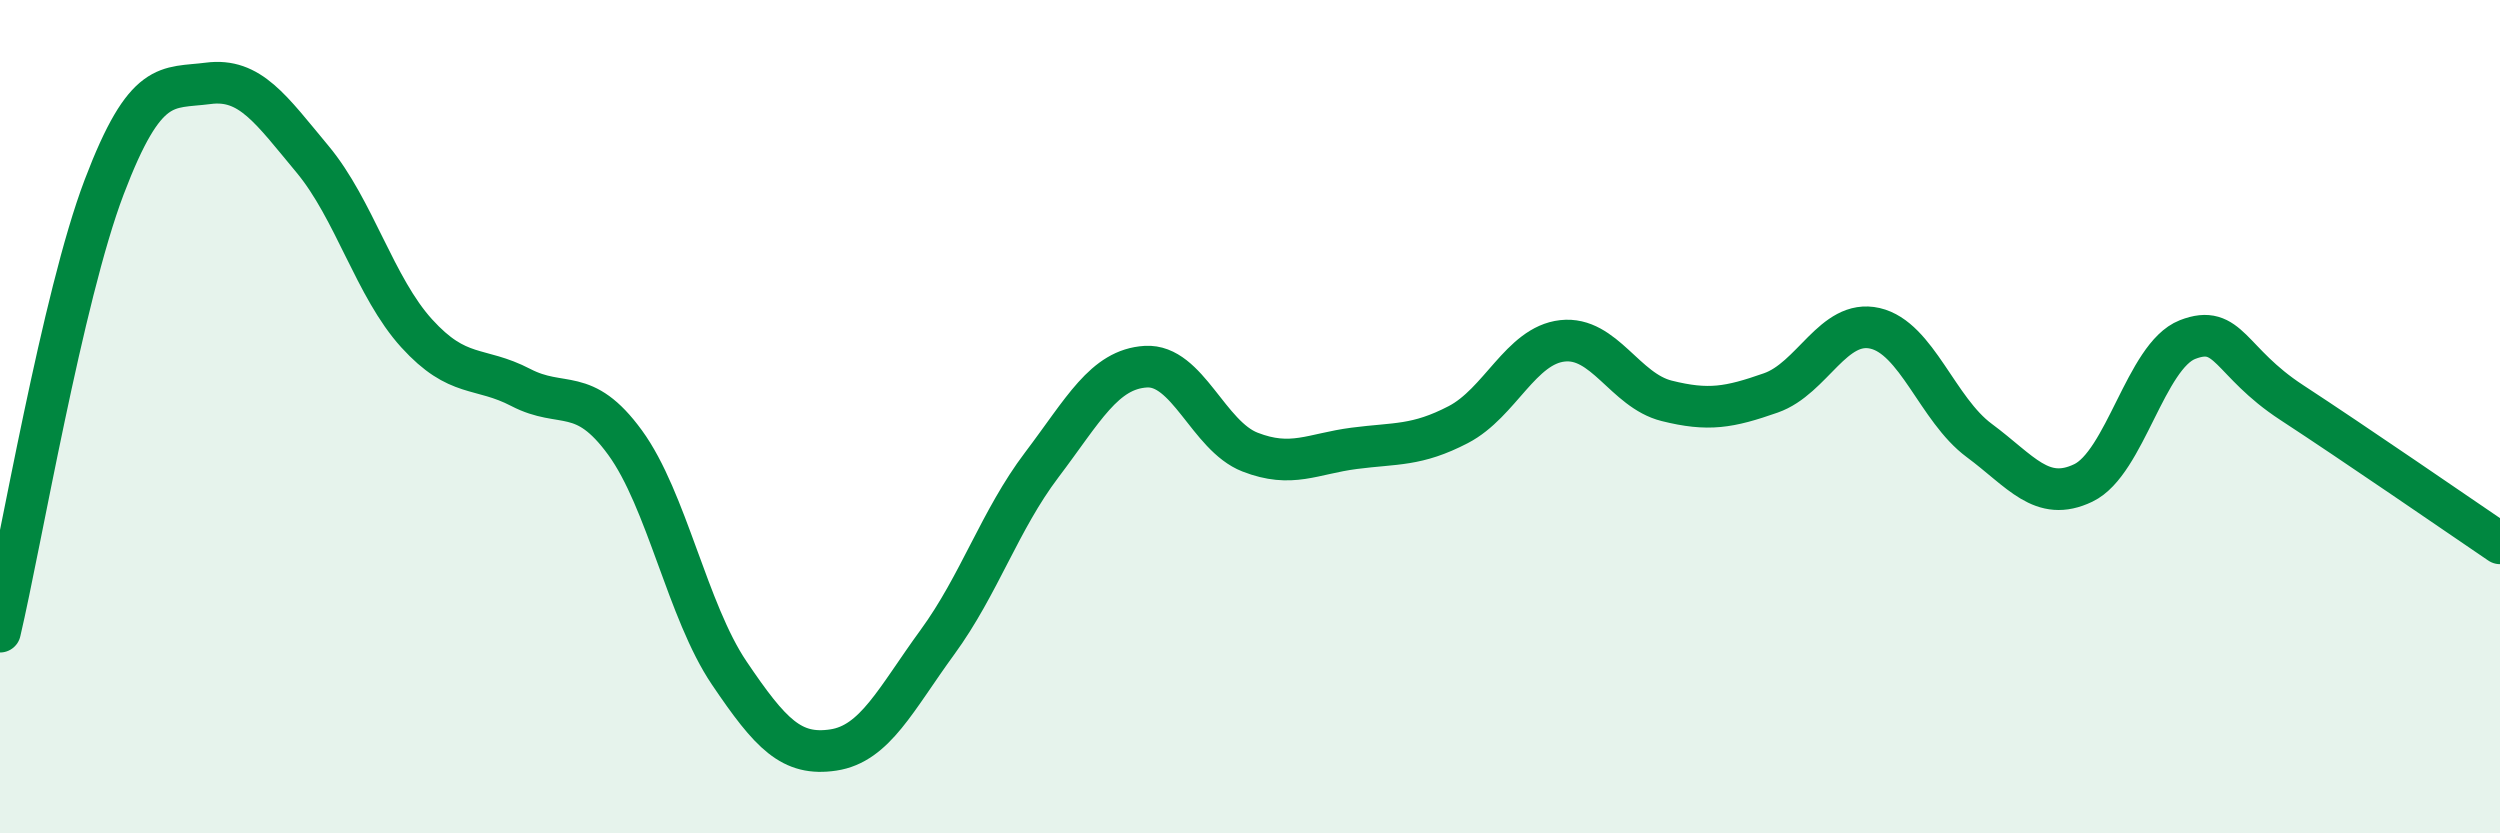 
    <svg width="60" height="20" viewBox="0 0 60 20" xmlns="http://www.w3.org/2000/svg">
      <path
        d="M 0,15.16 C 0.5,13.03 1.5,7.12 2.5,4.49 C 3.5,1.86 4,2.13 5,2 C 6,1.87 6.5,2.62 7.5,3.82 C 8.5,5.02 9,6.9 10,8 C 11,9.1 11.5,8.78 12.5,9.3 C 13.5,9.82 14,9.25 15,10.62 C 16,11.99 16.5,14.67 17.5,16.15 C 18.5,17.63 19,18.15 20,18 C 21,17.85 21.5,16.78 22.5,15.41 C 23.5,14.04 24,12.48 25,11.16 C 26,9.84 26.5,8.86 27.5,8.8 C 28.5,8.74 29,10.46 30,10.85 C 31,11.24 31.5,10.89 32.5,10.76 C 33.5,10.63 34,10.71 35,10.19 C 36,9.67 36.5,8.29 37.5,8.18 C 38.5,8.07 39,9.37 40,9.62 C 41,9.87 41.5,9.78 42.5,9.43 C 43.5,9.08 44,7.65 45,7.88 C 46,8.11 46.5,9.83 47.5,10.57 C 48.5,11.31 49,12.07 50,11.59 C 51,11.11 51.5,8.54 52.5,8.15 C 53.5,7.76 53.5,8.68 55,9.66 C 56.5,10.64 59,12.36 60,13.04L60 20L0 20Z"
        fill="#008740"
        opacity="0.1"
        stroke-linecap="round"
        stroke-linejoin="round"
      />
      <path
        d="M 0,15.16 C 0.5,13.03 1.5,7.12 2.5,4.49 C 3.5,1.86 4,2.13 5,2 C 6,1.87 6.5,2.62 7.5,3.82 C 8.5,5.02 9,6.9 10,8 C 11,9.1 11.5,8.78 12.5,9.3 C 13.5,9.82 14,9.25 15,10.62 C 16,11.99 16.5,14.67 17.5,16.15 C 18.5,17.63 19,18.15 20,18 C 21,17.85 21.5,16.78 22.5,15.41 C 23.5,14.04 24,12.48 25,11.16 C 26,9.84 26.5,8.86 27.5,8.8 C 28.5,8.74 29,10.46 30,10.85 C 31,11.24 31.5,10.89 32.5,10.76 C 33.5,10.63 34,10.71 35,10.19 C 36,9.67 36.5,8.29 37.5,8.18 C 38.5,8.07 39,9.37 40,9.62 C 41,9.87 41.5,9.78 42.5,9.43 C 43.5,9.08 44,7.65 45,7.88 C 46,8.11 46.5,9.83 47.5,10.57 C 48.5,11.31 49,12.07 50,11.59 C 51,11.11 51.5,8.54 52.5,8.15 C 53.5,7.76 53.5,8.68 55,9.66 C 56.5,10.64 59,12.36 60,13.04"
        stroke="#008740"
        stroke-width="1"
        fill="none"
        stroke-linecap="round"
        stroke-linejoin="round"
      />
    </svg>
  